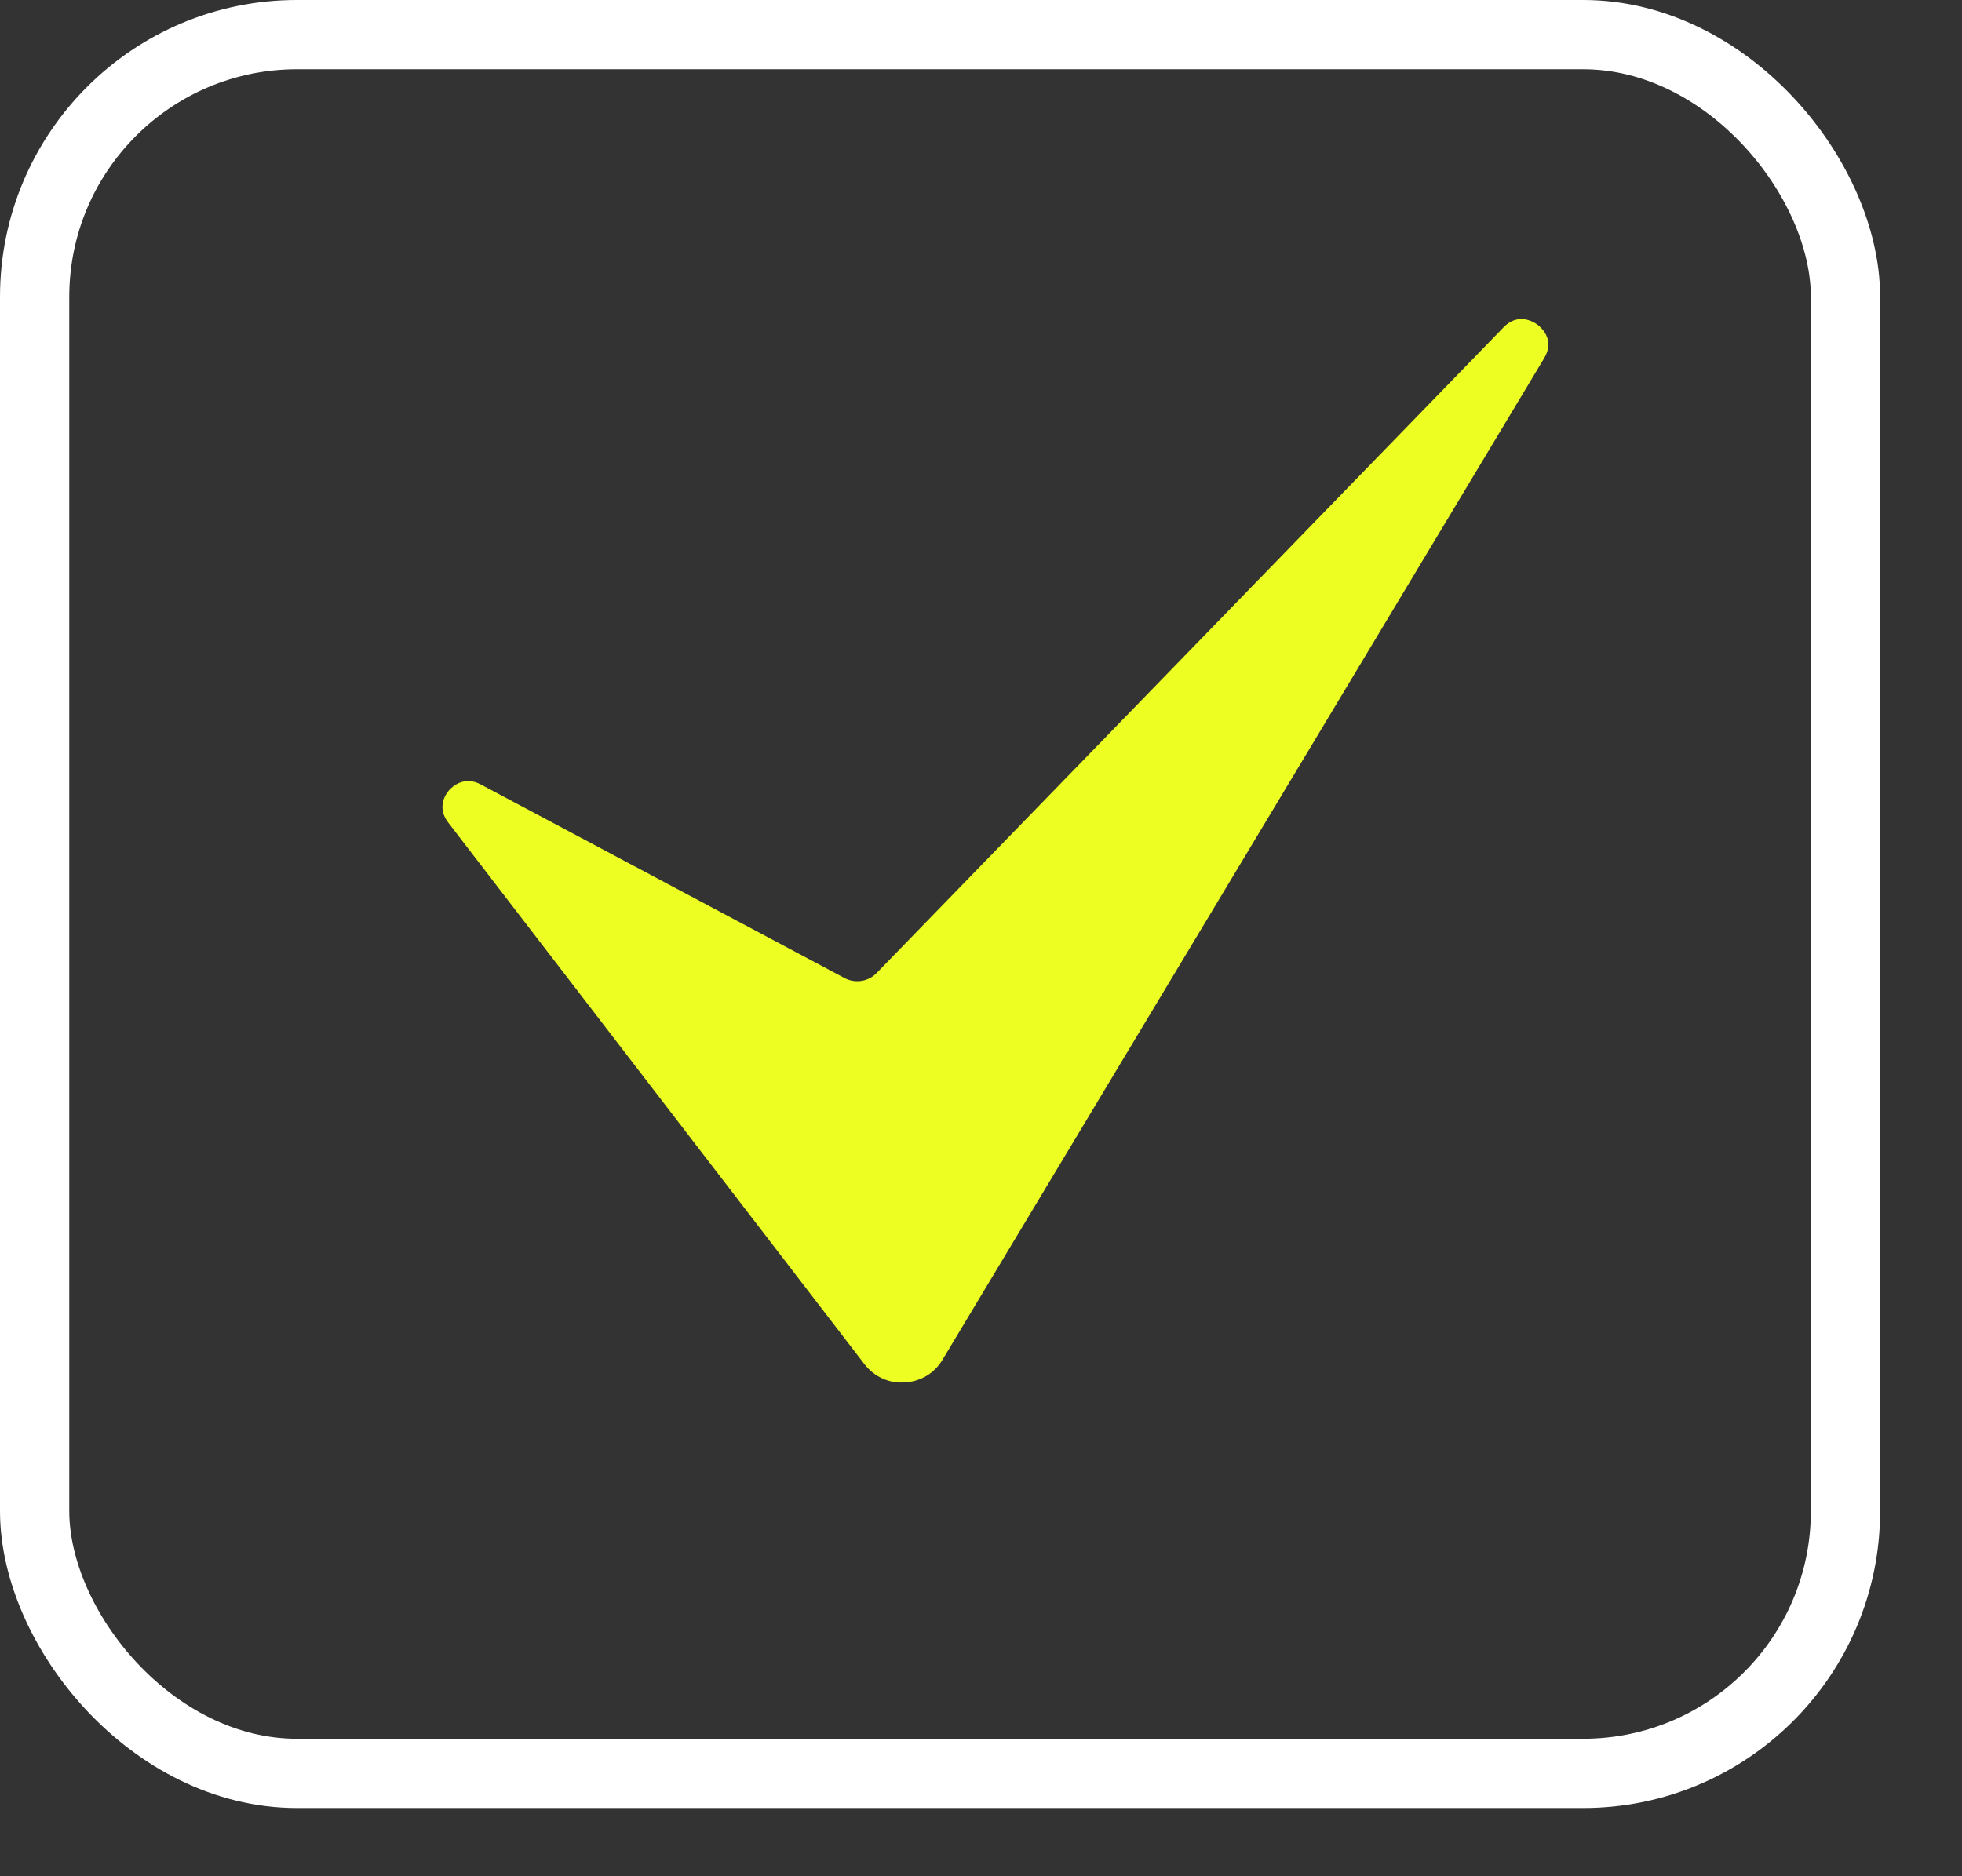 <svg width="23" height="22" viewBox="0 0 23 22" fill="none" xmlns="http://www.w3.org/2000/svg">
<rect x="0" y="0" width="23" height="22" fill="#333333" stroke="none"/>
<rect x="0.406" y="0.406" width="21.228" height="20.388" rx="3.075" stroke="white" stroke-width="0.812"/>
<path d="M18.018 3.803C17.968 3.768 17.792 3.666 17.625 3.839L10.275 11.411C10.178 11.511 10.023 11.534 9.9 11.468L5.636 9.198C5.443 9.095 5.307 9.22 5.269 9.261C5.188 9.35 5.141 9.497 5.253 9.643C5.365 9.789 10.134 15.996 10.134 15.996C10.247 16.142 10.421 16.223 10.604 16.21C10.791 16.2 10.953 16.104 11.048 15.945L18.102 4.2C18.237 3.975 18.055 3.83 18.018 3.803Z" fill="#EDFF22"/>
</svg>
